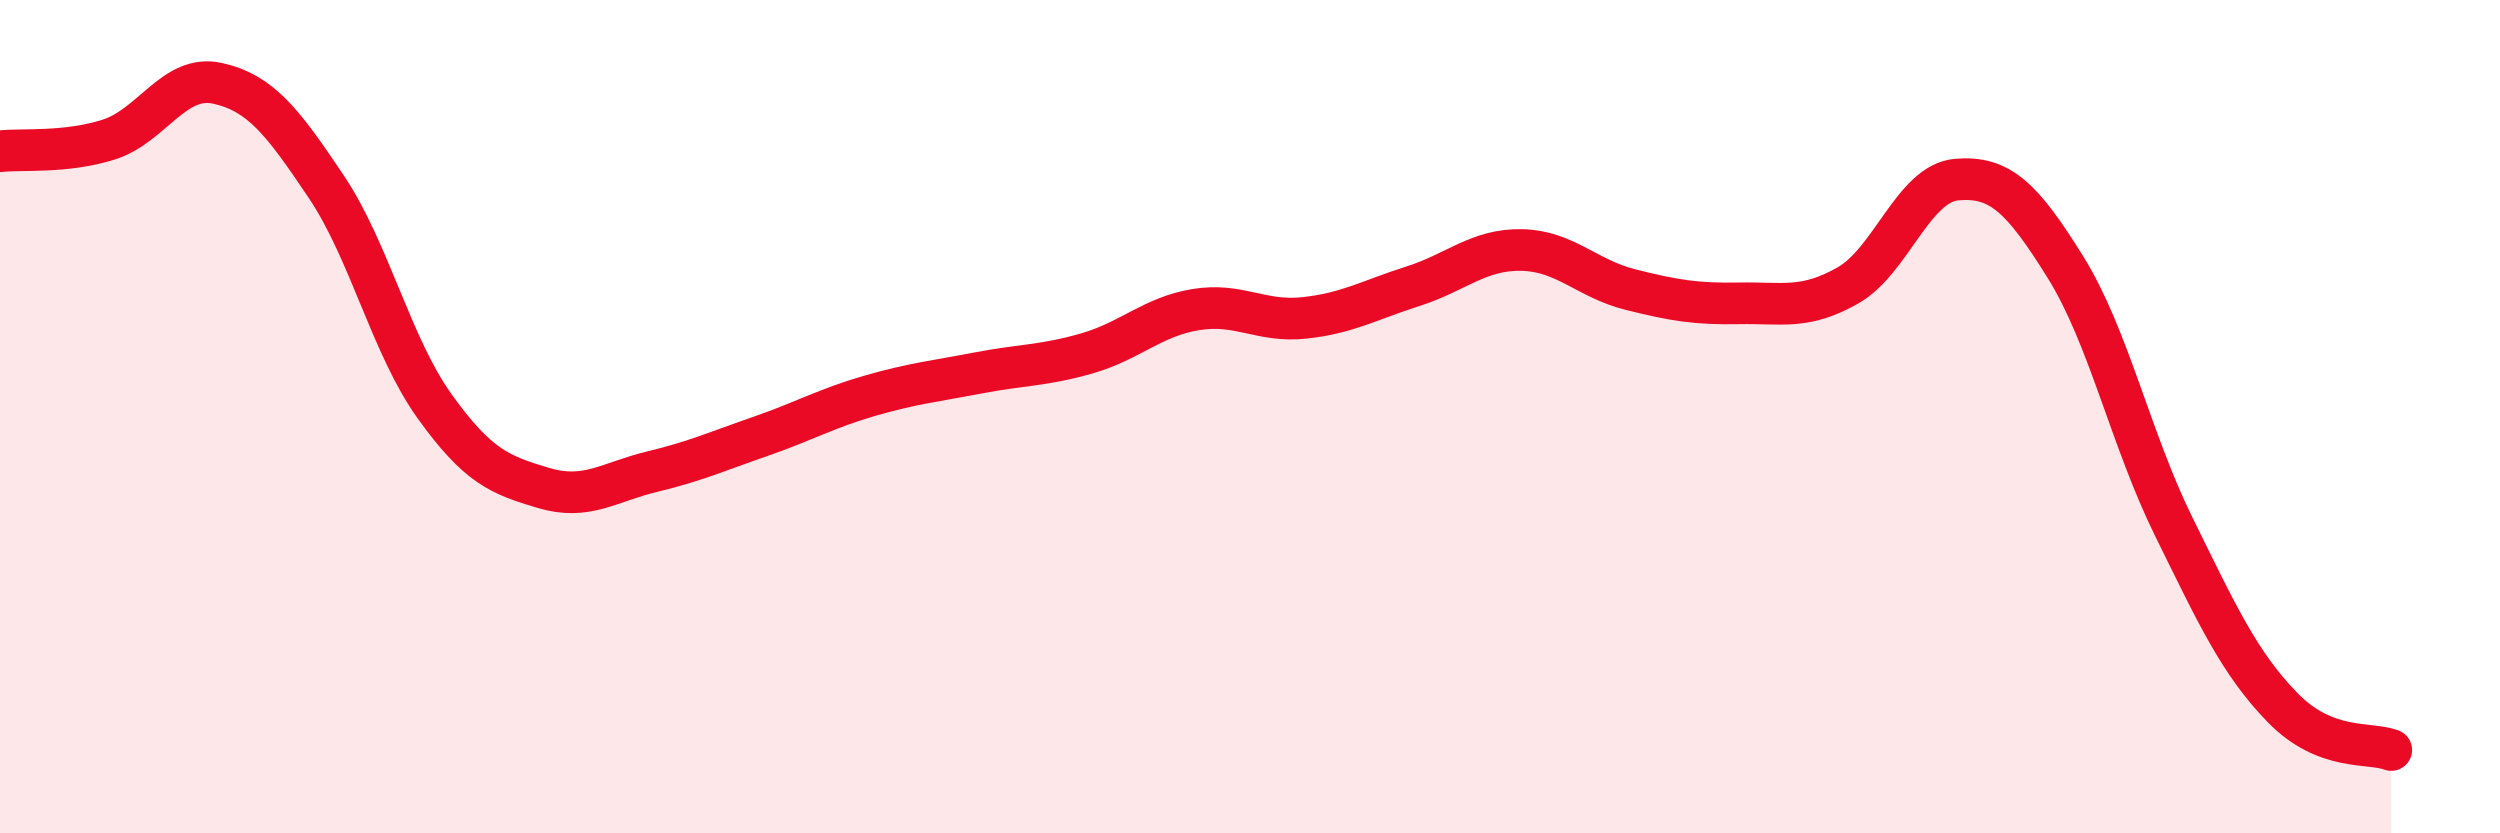 
    <svg width="60" height="20" viewBox="0 0 60 20" xmlns="http://www.w3.org/2000/svg">
      <path
        d="M 0,3.63 C 0.52,3.57 1.57,3.68 2.61,3.35 C 3.65,3.02 4.18,1.77 5.22,2 C 6.26,2.23 6.79,2.93 7.83,4.48 C 8.87,6.03 9.39,8.3 10.43,9.75 C 11.47,11.2 12,11.4 13.04,11.71 C 14.08,12.02 14.61,11.57 15.65,11.32 C 16.69,11.07 17.22,10.83 18.26,10.47 C 19.3,10.11 19.83,9.8 20.87,9.5 C 21.91,9.2 22.44,9.15 23.48,8.95 C 24.52,8.75 25.05,8.78 26.09,8.48 C 27.13,8.18 27.66,7.6 28.7,7.43 C 29.74,7.26 30.26,7.74 31.3,7.63 C 32.34,7.52 32.87,7.2 33.91,6.87 C 34.95,6.54 35.48,5.98 36.52,6 C 37.56,6.02 38.09,6.69 39.13,6.95 C 40.17,7.21 40.7,7.3 41.74,7.28 C 42.78,7.26 43.31,7.44 44.35,6.85 C 45.39,6.26 45.92,4.4 46.96,4.31 C 48,4.22 48.53,4.74 49.57,6.41 C 50.61,8.08 51.13,10.53 52.17,12.64 C 53.21,14.75 53.74,15.91 54.78,16.98 C 55.82,18.05 56.87,17.8 57.39,18L57.39 20L0 20Z"
        fill="#EB0A25"
        opacity="0.1"
        stroke-linecap="round"
        stroke-linejoin="round"
      />
      <path
        d="M 0,3.63 C 0.52,3.57 1.57,3.68 2.61,3.35 C 3.65,3.02 4.18,1.77 5.22,2 C 6.26,2.23 6.79,2.93 7.83,4.48 C 8.87,6.03 9.39,8.3 10.43,9.75 C 11.47,11.2 12,11.4 13.04,11.71 C 14.08,12.02 14.61,11.57 15.65,11.32 C 16.69,11.07 17.22,10.83 18.26,10.47 C 19.3,10.11 19.83,9.8 20.87,9.5 C 21.91,9.2 22.44,9.15 23.48,8.95 C 24.52,8.75 25.05,8.78 26.09,8.48 C 27.13,8.18 27.66,7.6 28.7,7.43 C 29.74,7.26 30.26,7.74 31.3,7.63 C 32.34,7.52 32.87,7.2 33.91,6.87 C 34.95,6.54 35.48,5.98 36.52,6 C 37.56,6.02 38.09,6.69 39.13,6.95 C 40.17,7.21 40.7,7.3 41.74,7.28 C 42.78,7.26 43.31,7.44 44.35,6.85 C 45.39,6.26 45.92,4.4 46.96,4.31 C 48,4.22 48.53,4.74 49.57,6.41 C 50.61,8.08 51.13,10.53 52.17,12.64 C 53.21,14.75 53.74,15.91 54.78,16.98 C 55.82,18.05 56.87,17.8 57.39,18"
        stroke="#EB0A25"
        stroke-width="1"
        fill="none"
        stroke-linecap="round"
        stroke-linejoin="round"
      />
    </svg>
  
